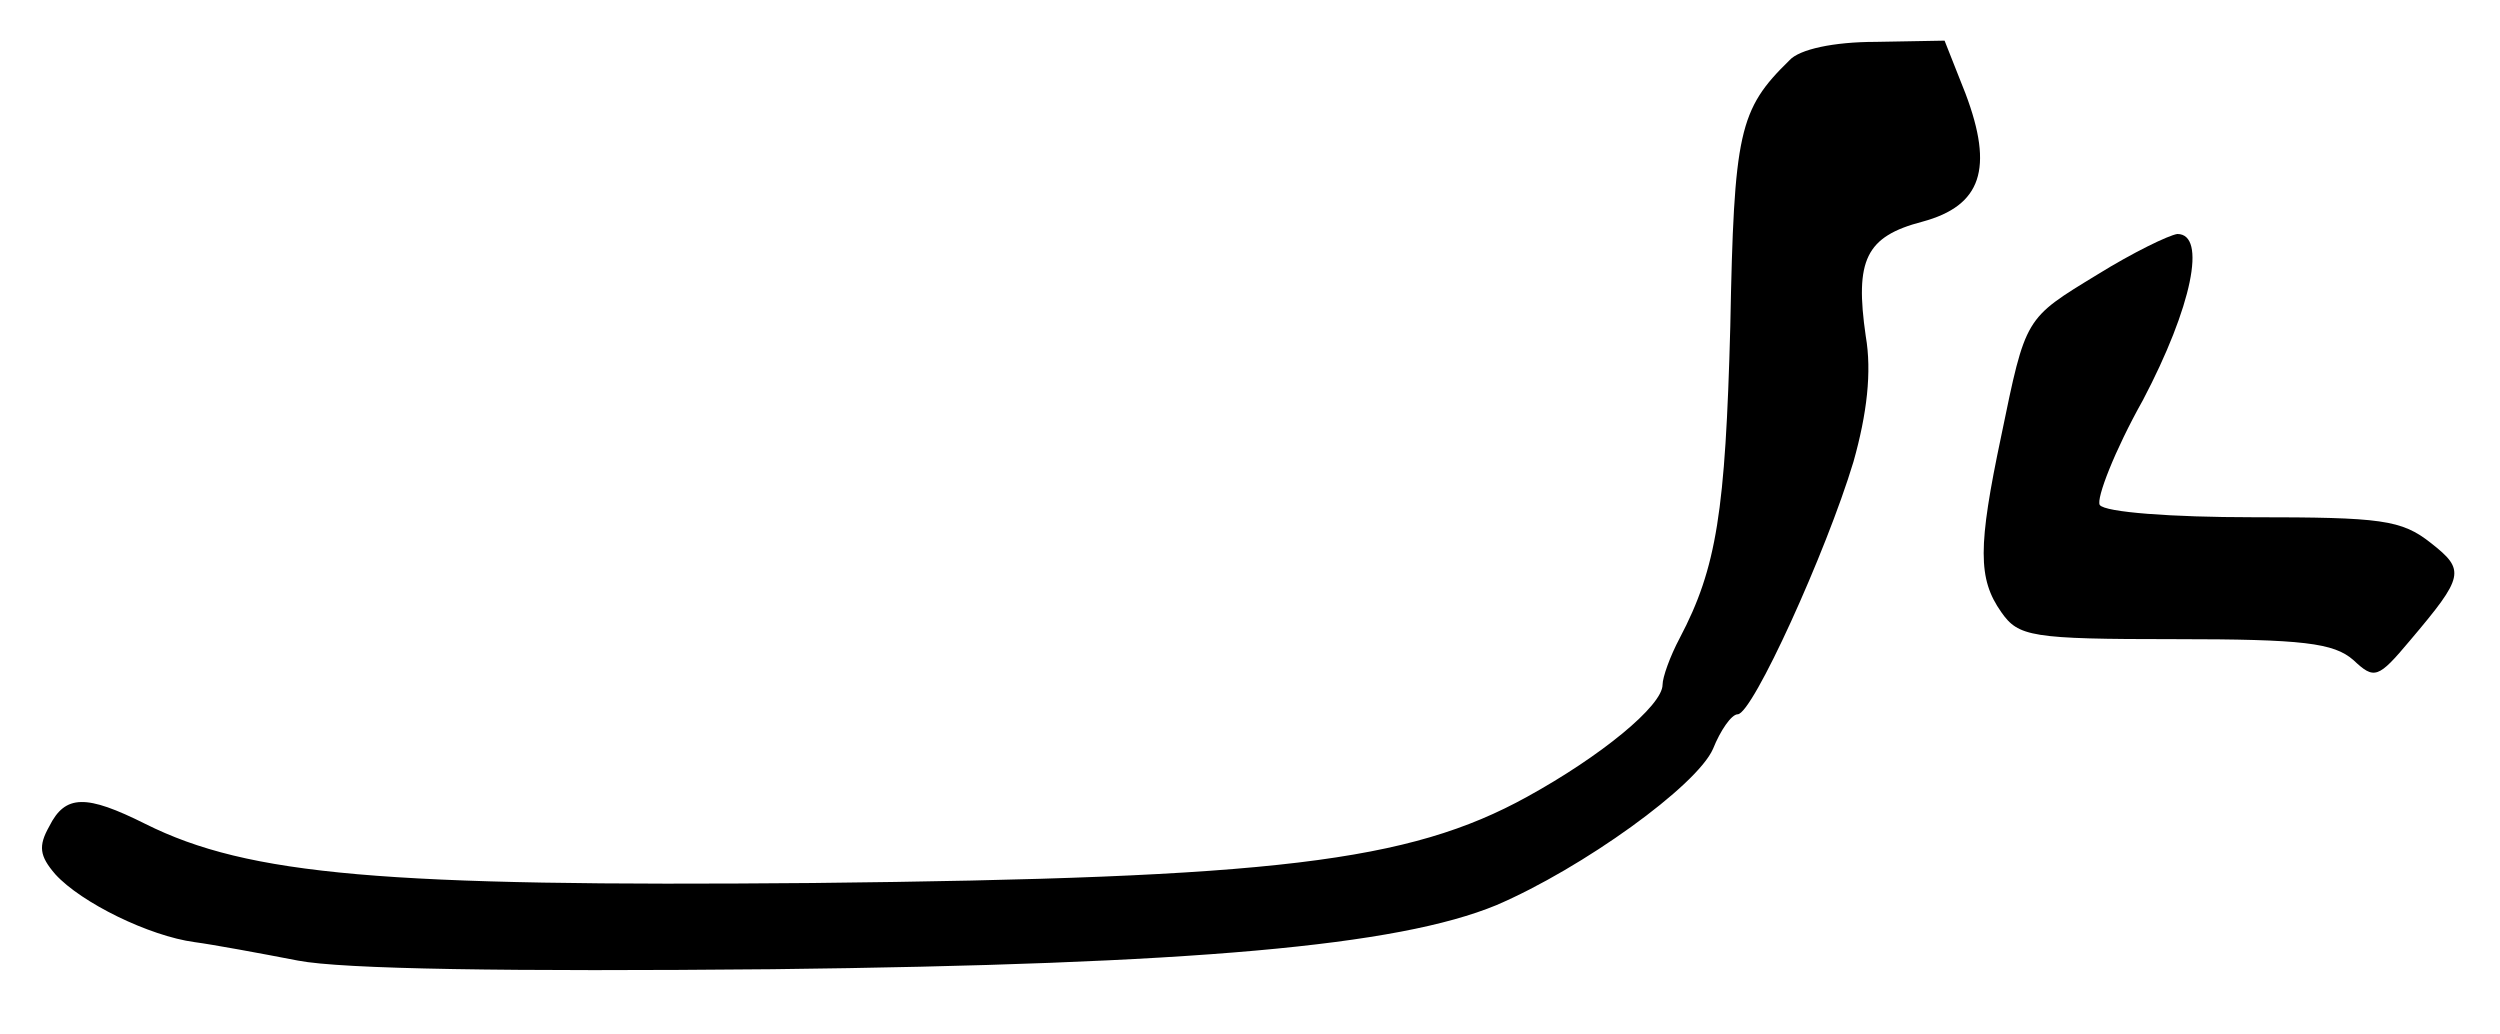 <?xml version="1.0" standalone="no"?>
<!DOCTYPE svg PUBLIC "-//W3C//DTD SVG 20010904//EN"
 "http://www.w3.org/TR/2001/REC-SVG-20010904/DTD/svg10.dtd">
<svg version="1.0" xmlns="http://www.w3.org/2000/svg"
 width="203pt" height="84pt" viewBox="0 0 203 84"
 preserveAspectRatio="xMidYMid meet">
<g transform="translate(0,84) scale(0.1,-0.1)"
fill="#000000" stroke="none">
<path d="M1453 791 c-41 -40 -45 -58 -48 -216 -4 -150 -11 -196 -41 -253 -8
-15 -14 -32 -14 -38 0 -17 -50 -58 -110 -91 -96 -53 -206 -66 -580 -70 -347
-3 -458 6 -542 48 -48 24 -65 24 -78 -2 -9 -16 -8 -24 5 -39 21 -23 76 -50
113 -55 15 -2 53 -9 84 -15 36 -7 172 -9 385 -7 343 4 508 19 588 52 70 30
163 97 176 127 6 15 15 28 20 28 12 0 72 132 94 205 11 39 15 73 10 102 -9 62
0 81 46 93 48 13 58 43 35 104 l-17 43 -56 -1 c-34 0 -62 -6 -70 -15z"/>
<path d="M1703 617 c-59 -36 -58 -34 -78 -131 -19 -90 -19 -116 0 -143 14 -20
24 -22 141 -22 104 0 129 -3 145 -17 17 -16 20 -15 46 16 44 52 45 57 17 79
-24 19 -40 21 -145 21 -65 0 -120 4 -124 10 -3 5 12 44 35 85 40 76 52 135 28
135 -7 -1 -36 -15 -65 -33z"/>
</g>
</svg>
